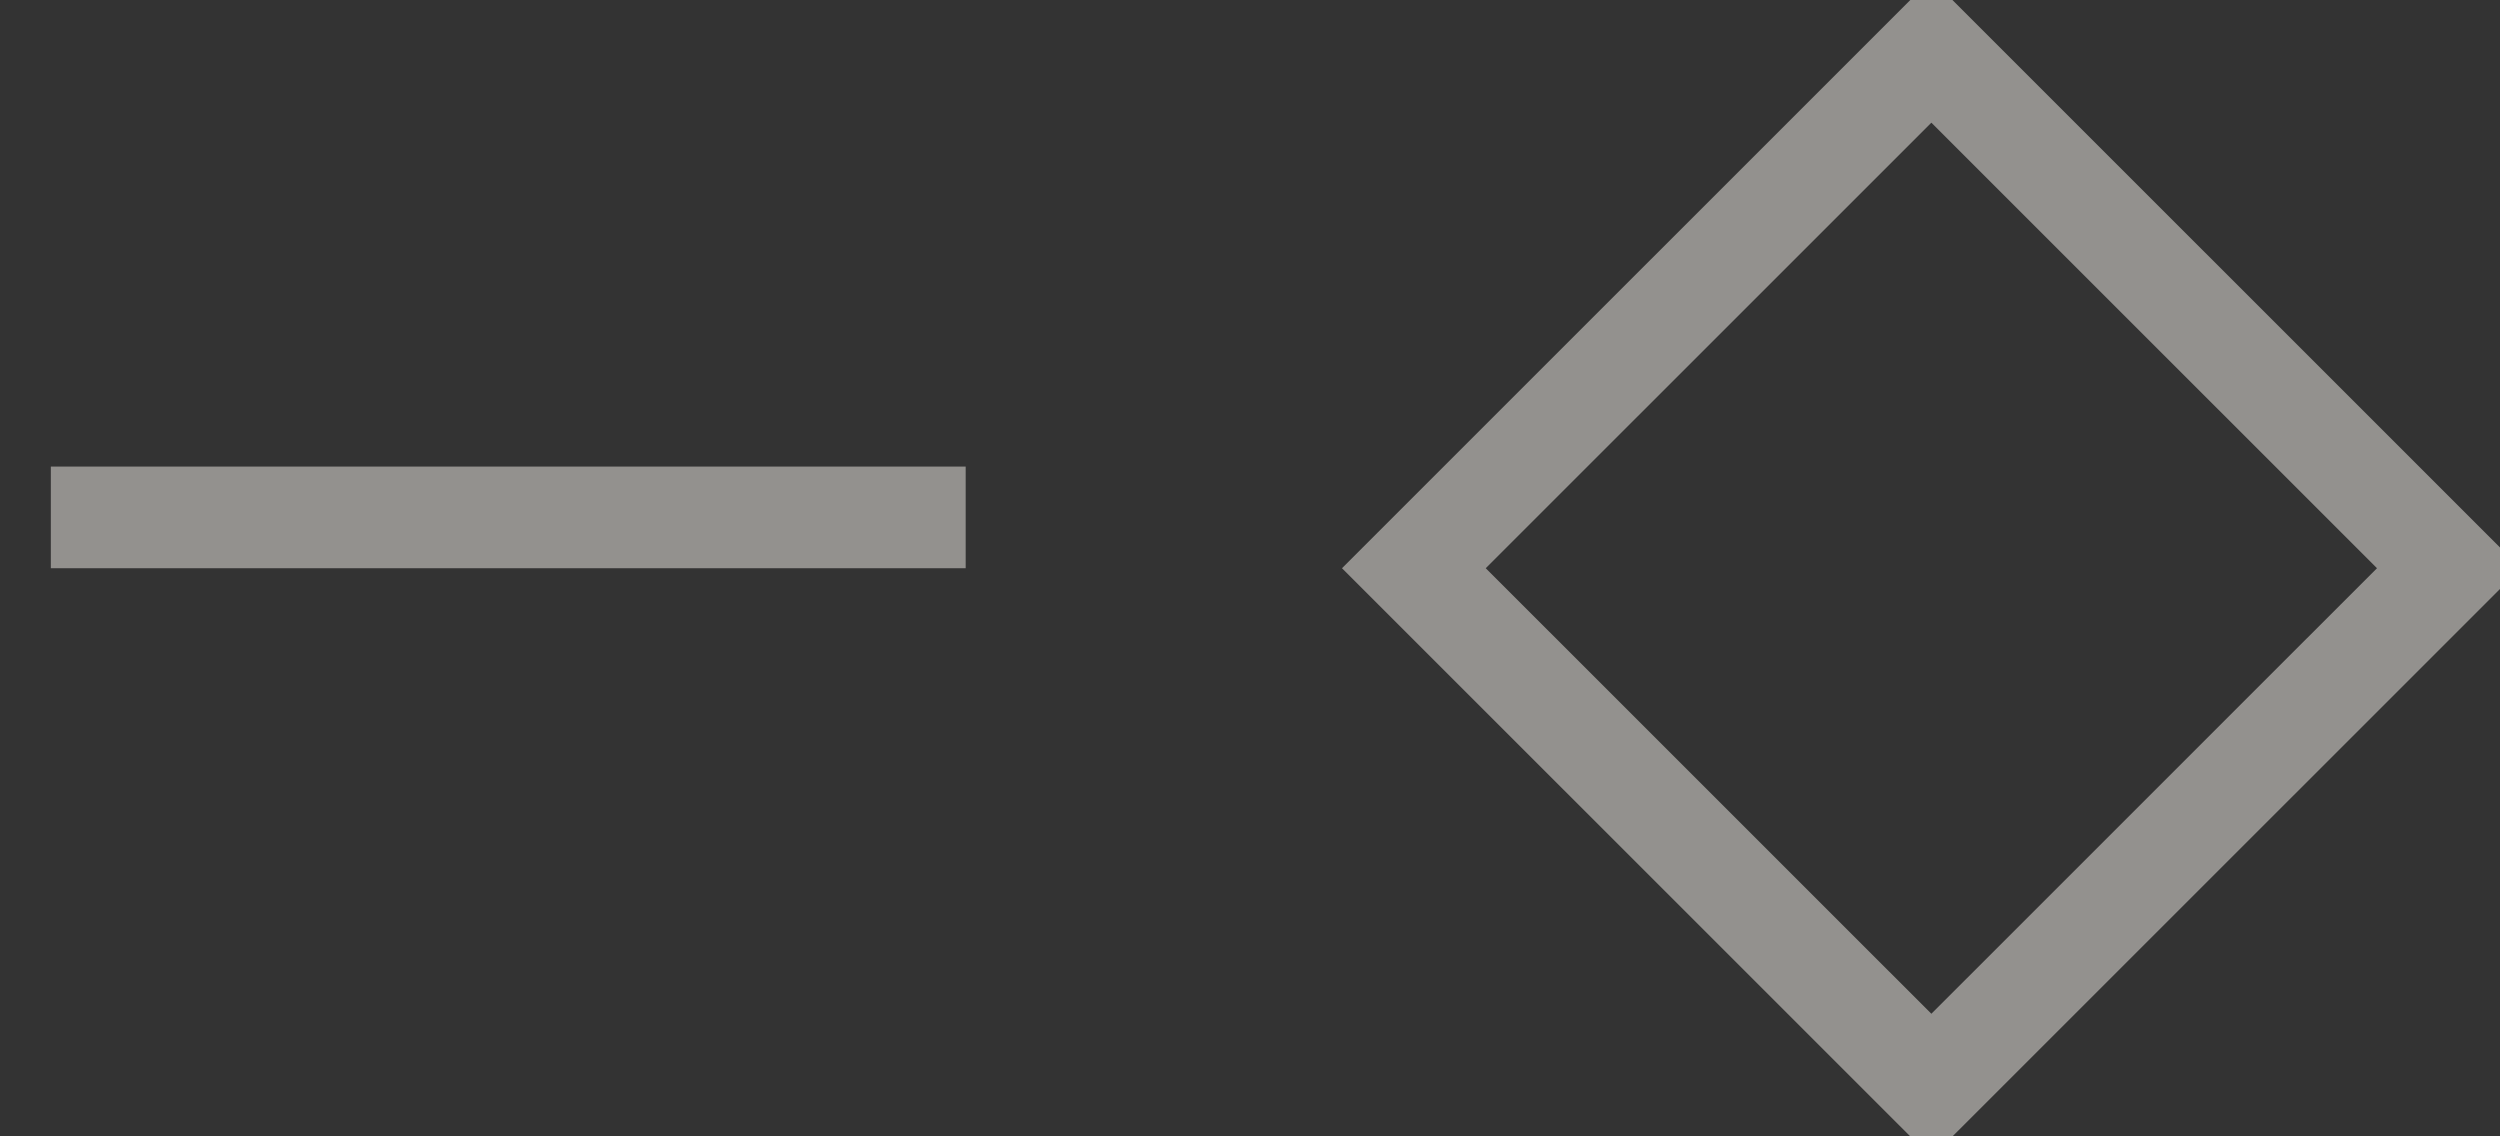 <svg id="组_31" data-name="组 31" xmlns="http://www.w3.org/2000/svg" width="24.594" height="11.18" viewBox="0 0 24.594 11.18">
  <rect x="0" y="0" width="24.594" height="11.18" fill="#333333" stroke="none"/>
  <defs>
    <style>
      .cls-1 {
        fill: none;
        stroke: #efece5;
        stroke-width: 1px;
        fill-rule: evenodd;
        opacity: 0.51;
      }
    </style>
  </defs>
  <path id="矩形_7_拷贝" data-name="矩形 7 拷贝" class="cls-1" d="M491.5,1058.41l5.091,5.09-5.091,5.09-5.091-5.09Z" transform="translate(-472.5 -1057.91)"/>
  <path id="形状_2_拷贝" data-name="形状 2 拷贝" class="cls-1" d="M473,1063h9" transform="translate(-472.5 -1057.91)"/>
</svg>
